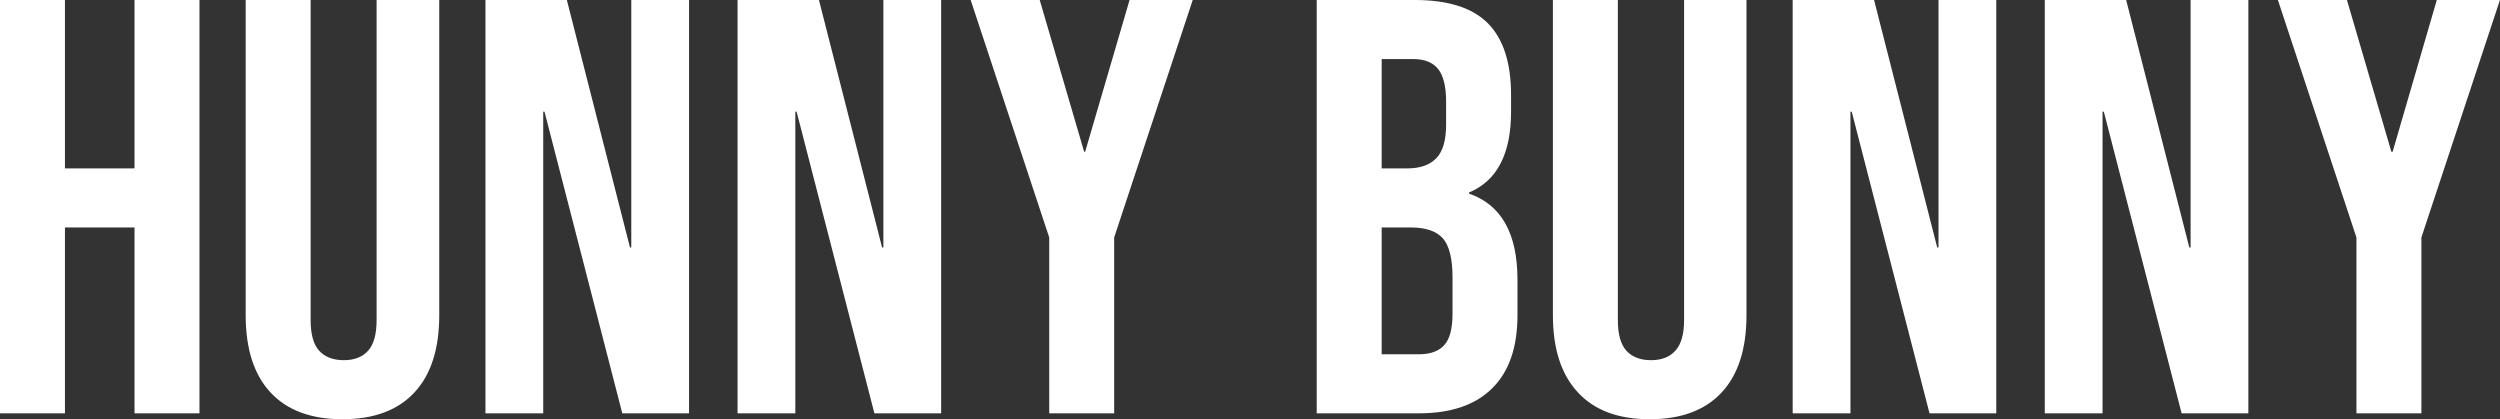 <?xml version="1.0" encoding="UTF-8" standalone="yes"?>
<svg xmlns="http://www.w3.org/2000/svg" width="100%" height="100%" viewBox="0 0 97.382 16.33" fill="#FFFFFF">
  <rect x="0" y="0" width="97.382" height="16.33" fill="#333333" stroke="none"/>
  <path d="M0 16.10L0 0L2.53 0L2.53 6.56L5.24 6.56L5.24 0L7.77 0L7.77 16.10L5.24 16.10L5.24 8.86L2.53 8.86L2.53 16.10L0 16.10ZM13.34 16.33Q11.50 16.33 10.53 15.28Q9.57 14.24 9.57 12.28L9.57 12.28L9.57 0L12.10 0L12.10 12.47Q12.10 13.29 12.43 13.66Q12.77 14.03 13.39 14.03L13.39 14.03Q14.01 14.03 14.34 13.66Q14.67 13.29 14.67 12.47L14.67 12.47L14.67 0L17.11 0L17.11 12.28Q17.11 14.24 16.15 15.28Q15.18 16.33 13.34 16.33L13.34 16.33ZM18.91 16.10L18.91 0L22.08 0L24.54 9.64L24.59 9.64L24.59 0L26.84 0L26.84 16.10L24.24 16.10L21.21 4.35L21.16 4.35L21.16 16.10L18.91 16.10ZM28.73 16.10L28.73 0L31.90 0L34.36 9.64L34.41 9.64L34.41 0L36.66 0L36.66 16.10L34.06 16.10L31.03 4.35L30.98 4.35L30.98 16.10L28.73 16.10ZM40.87 16.10L40.87 9.25L37.81 0L40.50 0L42.23 5.91L42.27 5.91L44.00 0L46.46 0L43.40 9.25L43.40 16.10L40.87 16.10ZM51.29 16.10L51.29 0L55.11 0Q57.06 0 57.96 0.91Q58.86 1.82 58.86 3.70L58.86 3.70L58.86 4.35Q58.86 5.59 58.45 6.37Q58.05 7.15 57.22 7.50L57.22 7.50L57.22 7.54Q59.11 8.19 59.11 10.90L59.11 10.90L59.11 12.28Q59.11 14.15 58.13 15.12Q57.15 16.10 55.27 16.10L55.27 16.10L51.29 16.10ZM53.82 6.56L54.81 6.56Q55.57 6.56 55.95 6.16Q56.33 5.77 56.33 4.85L56.33 4.85L56.33 3.96Q56.33 3.08 56.02 2.69Q55.71 2.30 55.04 2.30L55.04 2.30L53.82 2.30L53.82 6.56ZM53.82 13.80L55.27 13.80Q55.94 13.80 56.26 13.44Q56.58 13.09 56.58 12.21L56.58 12.21L56.58 10.81Q56.58 9.71 56.20 9.28Q55.82 8.86 54.95 8.86L54.95 8.86L53.82 8.86L53.82 13.80ZM64.26 16.33Q62.42 16.33 61.46 15.28Q60.49 14.24 60.49 12.28L60.49 12.28L60.49 0L63.02 0L63.02 12.47Q63.02 13.29 63.35 13.66Q63.69 14.03 64.31 14.03L64.31 14.03Q64.93 14.03 65.26 13.66Q65.60 13.29 65.60 12.47L65.60 12.47L65.60 0L68.03 0L68.03 12.28Q68.03 14.24 67.07 15.28Q66.10 16.33 64.26 16.33L64.26 16.33ZM69.83 16.10L69.83 0L73.00 0L75.46 9.64L75.51 9.64L75.51 0L77.76 0L77.76 16.10L75.16 16.10L72.13 4.35L72.08 4.35L72.08 16.10L69.83 16.10ZM79.65 16.10L79.65 0L82.82 0L85.28 9.64L85.33 9.64L85.33 0L87.58 0L87.58 16.10L84.98 16.10L81.95 4.35L81.90 4.35L81.90 16.10L79.65 16.10ZM91.79 16.10L91.79 9.25L88.73 0L91.42 0L93.15 5.91L93.20 5.91L94.92 0L97.38 0L94.32 9.25L94.32 16.10L91.79 16.10Z" preserveAspectRatio="none"/>
</svg>